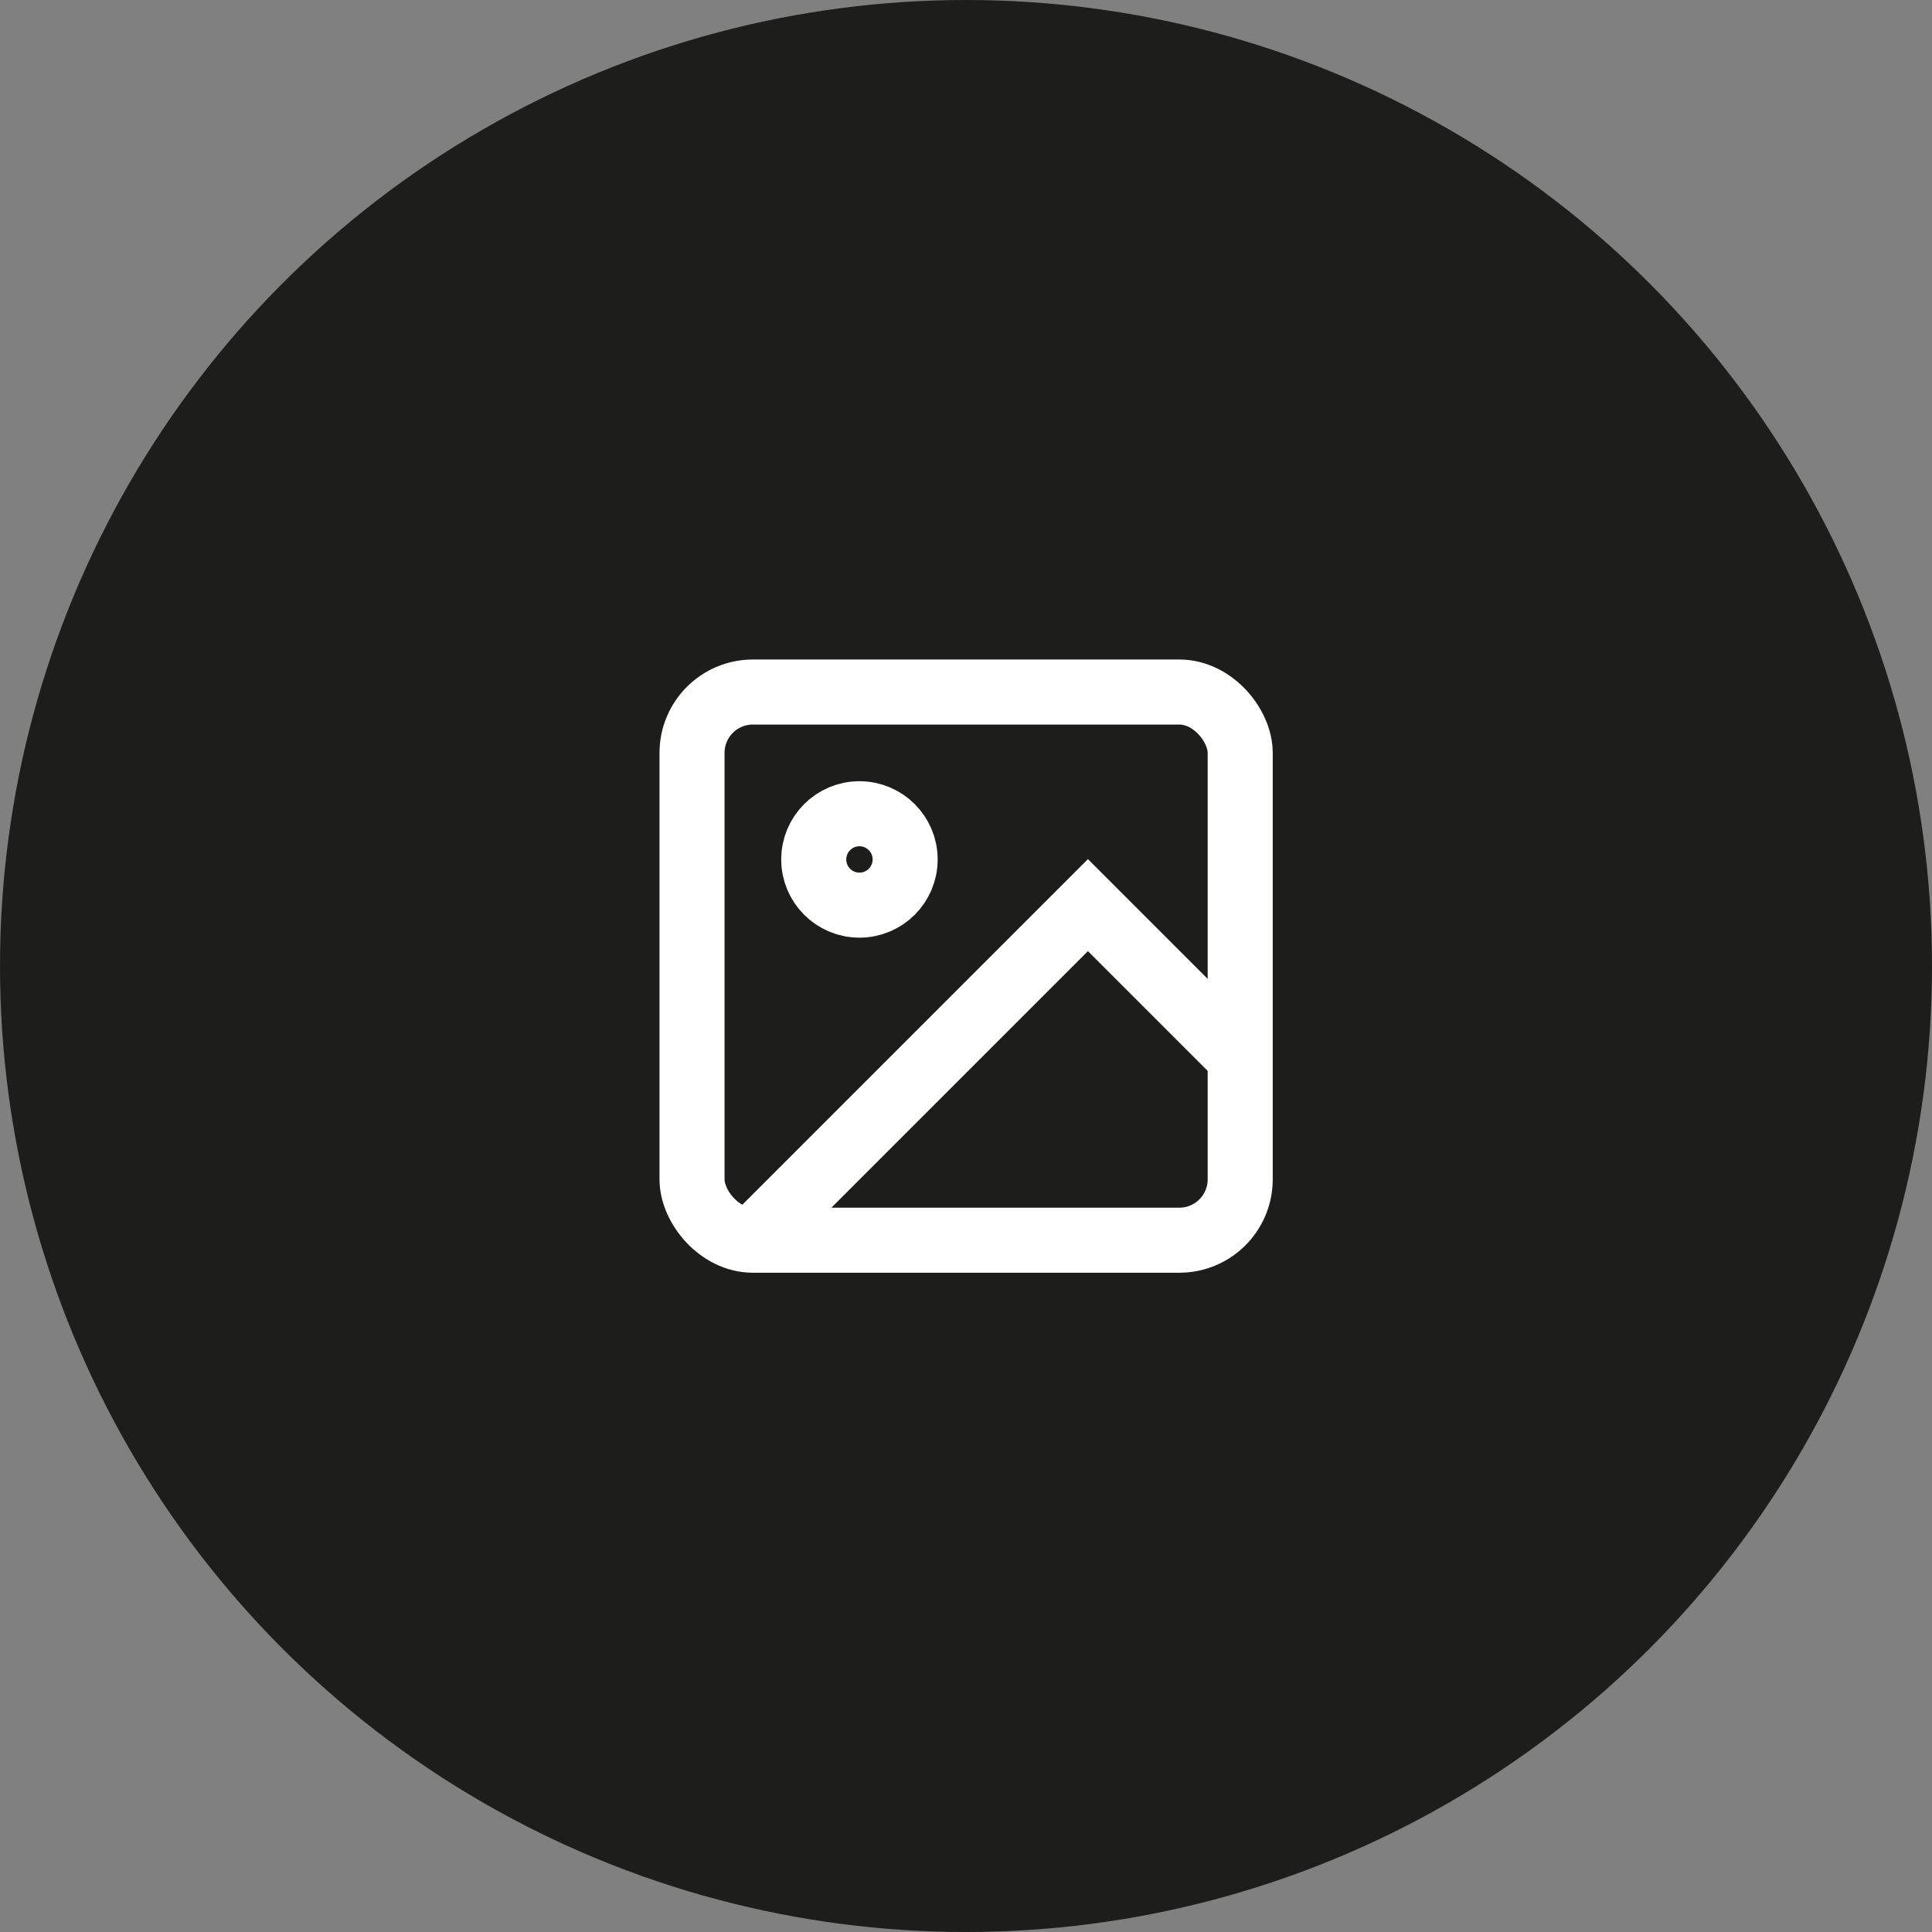 <?xml version="1.0" encoding="UTF-8"?> <svg xmlns="http://www.w3.org/2000/svg" id="Calque_2" data-name="Calque 2" viewBox="0 0 82.86 82.86"><rect x="0" y="0" width="82.86" height="82.86" fill="#808080" stroke="none"/><defs><style> .cls-1 { fill: none; stroke: #fff; stroke-miterlimit: 10; stroke-width: 2.79px; } .cls-2 { fill: #1d1d1b; stroke-width: 0px; } </style></defs><g id="Calque_1-2" data-name="Calque 1"><g><circle class="cls-2" cx="41.43" cy="41.43" r="41.43"></circle><g><rect class="cls-1" x="29.68" y="29.68" width="23.51" height="23.51" rx="2.61" ry="2.61"></rect><circle class="cls-1" cx="36.86" cy="36.86" r="1.96"></circle><polyline class="cls-1" points="53.19 45.35 46.66 38.82 32.29 53.19"></polyline></g></g></g></svg> 